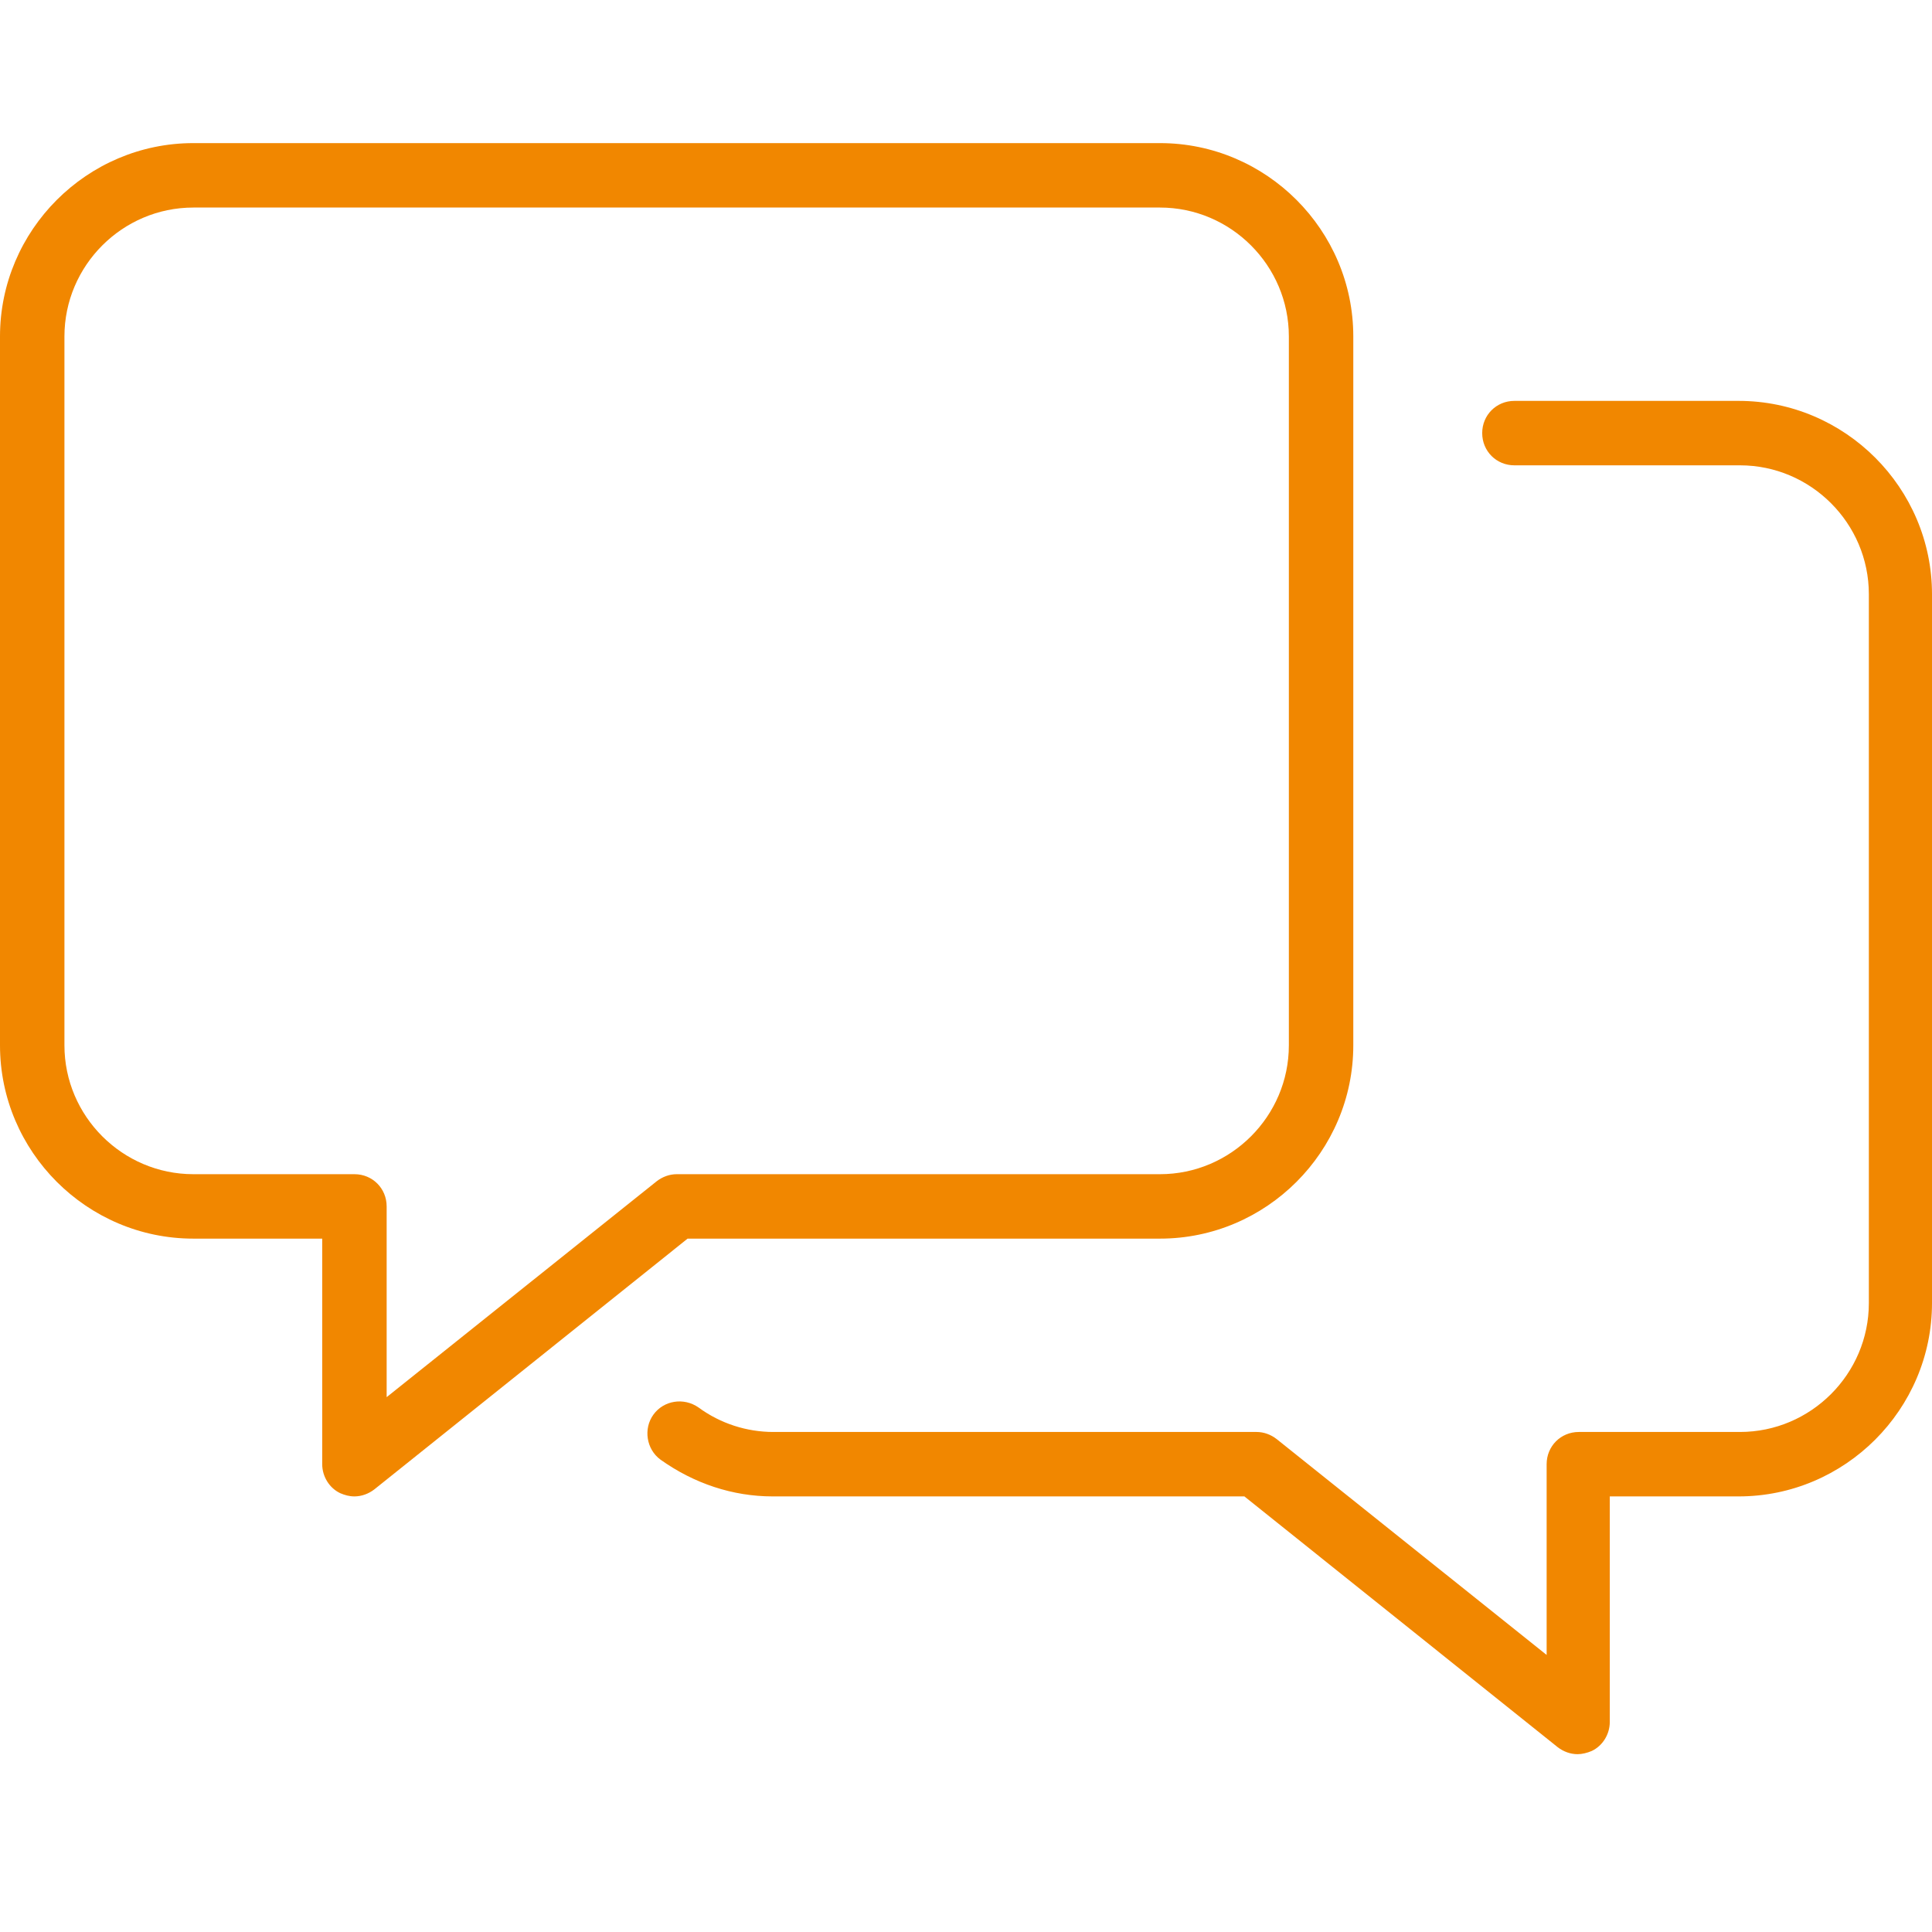 <svg width="54" height="54" viewBox="0 0 54 54" fill="none" xmlns="http://www.w3.org/2000/svg">
<path d="M48.632 11.205H42.328C41.824 11.205 41.428 11.601 41.428 12.105C41.428 12.61 41.824 13.006 42.328 13.006H48.632C50.614 13.006 52.235 14.627 52.235 16.608V36.422C52.235 38.403 50.614 40.024 48.632 40.024H44.129C43.625 40.024 43.229 40.42 43.229 40.925V46.256L35.682 40.222C35.52 40.096 35.322 40.024 35.123 40.024H21.614C20.876 40.024 20.137 39.79 19.525 39.34C19.111 39.051 18.552 39.141 18.264 39.538C17.976 39.934 18.066 40.51 18.462 40.798C19.399 41.465 20.48 41.825 21.596 41.825H34.781L43.535 48.832C43.697 48.958 43.895 49.03 44.093 49.03C44.219 49.03 44.364 48.994 44.49 48.94C44.796 48.796 44.994 48.472 44.994 48.129V41.825H48.596C51.568 41.825 54 39.394 54 36.422V16.608C54 13.636 51.568 11.205 48.596 11.205H48.632ZM32.422 34.62C35.394 34.62 37.825 32.189 37.825 29.217V9.404C37.825 6.432 35.394 4 32.422 4H5.404C2.432 4 0 6.432 0 9.404V29.217C0 32.189 2.432 34.62 5.404 34.62H9.006V40.925C9.006 41.267 9.204 41.591 9.51 41.735C9.636 41.789 9.763 41.825 9.907 41.825C10.105 41.825 10.303 41.753 10.465 41.627L19.219 34.62H32.404H32.422ZM18.354 33.017L10.807 39.051V33.72C10.807 33.215 10.411 32.819 9.907 32.819H5.404C3.422 32.819 1.801 31.198 1.801 29.217V9.404C1.801 7.422 3.422 5.801 5.404 5.801H32.422C34.403 5.801 36.024 7.422 36.024 9.404V29.217C36.024 31.198 34.403 32.819 32.422 32.819H18.913C18.715 32.819 18.516 32.891 18.354 33.017Z" fill="#F18700"/>
</svg>
